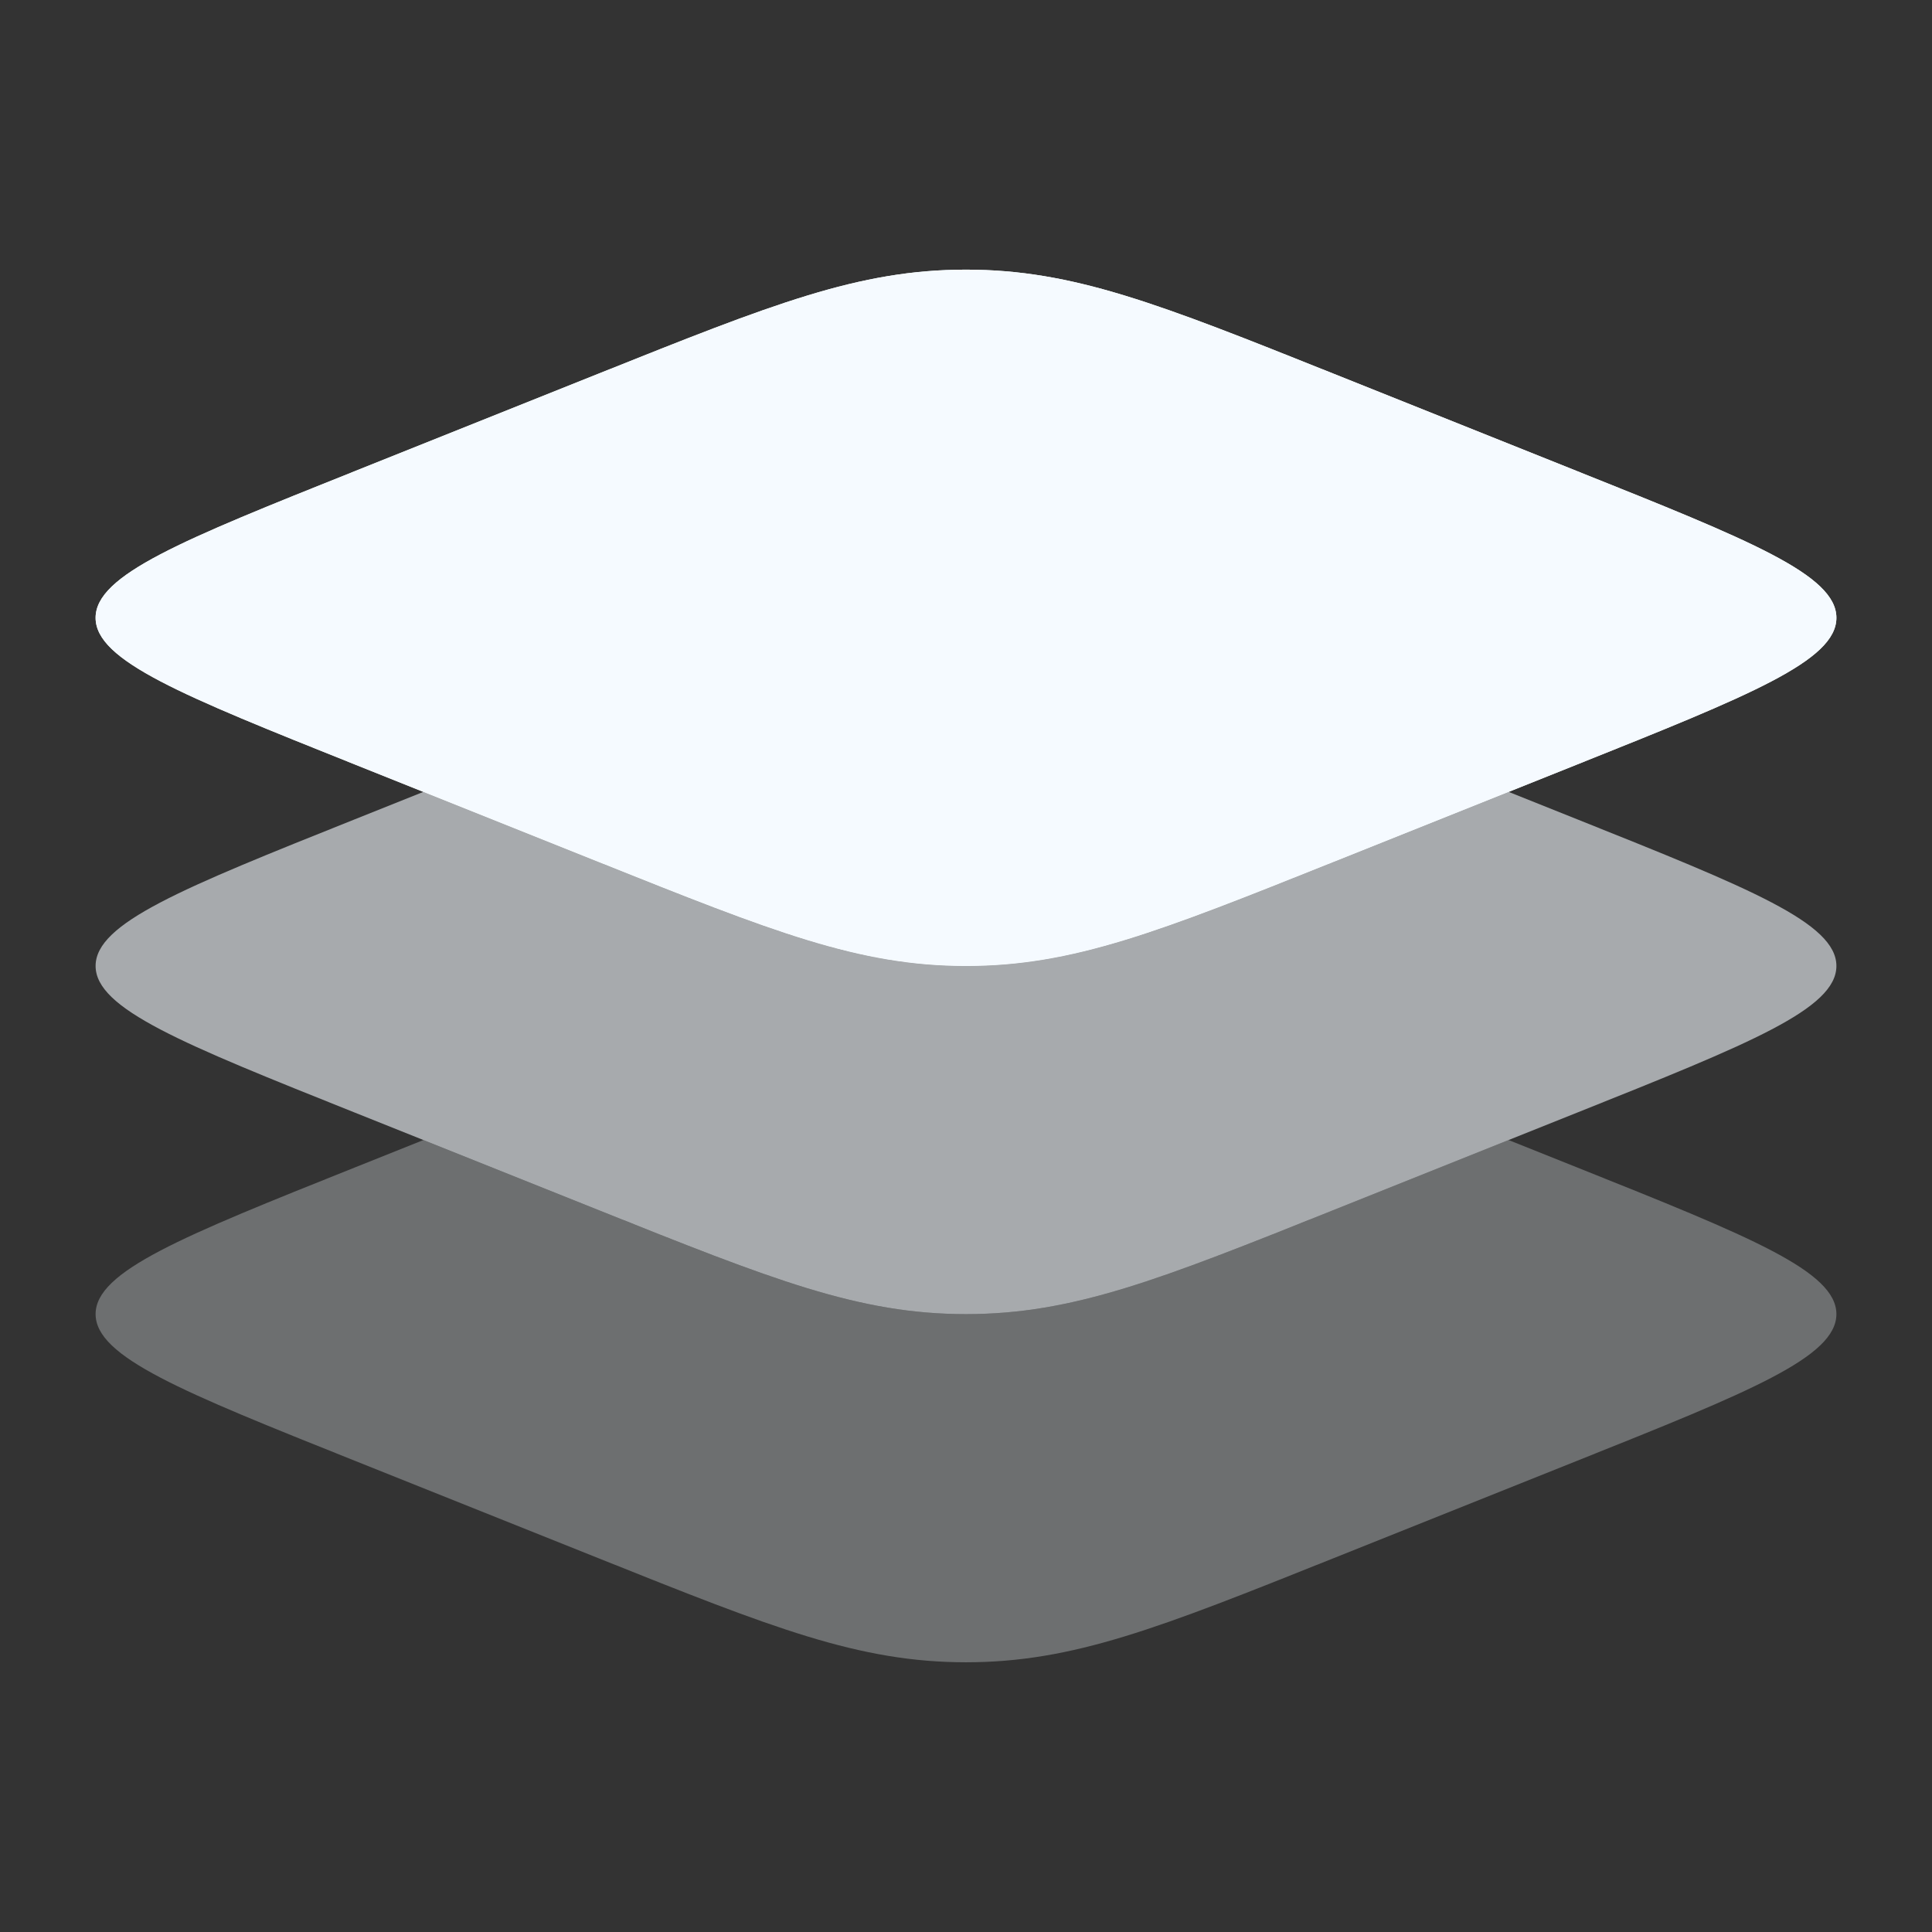 <svg width="120" height="120" viewBox="0 0 120 120" fill="none" xmlns="http://www.w3.org/2000/svg">
<rect x="0" y="0" width="120" height="120" fill="#333333" stroke="none"/>
<path d="M22.042 47.483C11.306 43.188 5.938 41.041 5.938 38.373C5.938 35.704 11.306 33.557 22.042 29.263L37.225 23.189C47.961 18.895 53.329 16.748 60 16.748C66.671 16.748 72.039 18.895 82.775 23.189L97.958 29.263C108.694 33.557 114.062 35.704 114.062 38.373C114.062 41.041 108.694 43.188 97.958 47.483L82.775 53.556C72.039 57.85 66.671 59.998 60 59.998C53.329 59.998 47.961 57.85 37.225 53.556L22.042 47.483Z" fill="#F5FAFF"/>
<path fill-rule="evenodd" clip-rule="evenodd" d="M5.938 38.373C5.938 41.041 11.306 43.188 22.042 47.483L37.225 53.556C47.961 57.85 53.329 59.998 60 59.998C66.671 59.998 72.039 57.85 82.775 53.556L97.958 47.483C108.694 43.188 114.062 41.041 114.062 38.373C114.062 35.704 108.694 33.557 97.958 29.263L82.775 23.189C72.039 18.895 66.671 16.748 60 16.748C53.329 16.748 47.961 18.895 37.225 23.189L22.042 29.263C11.306 33.557 5.938 35.704 5.938 38.373Z" fill="#F5FAFF"/>
<path opacity="0.6" d="M26.298 49.185L22.042 50.887C11.306 55.182 5.938 57.329 5.938 59.997C5.938 62.666 11.306 64.813 22.042 69.107L37.225 75.18C47.961 79.475 53.329 81.622 60 81.622C66.671 81.622 72.039 79.475 82.775 75.18L97.958 69.107C108.694 64.813 114.062 62.666 114.062 59.997C114.062 57.329 108.694 55.182 97.958 50.887L93.702 49.185L82.775 53.556C72.039 57.85 66.671 59.997 60 59.997C53.329 59.997 47.961 57.85 37.225 53.556L26.298 49.185Z" fill="#F5FAFF"/>
<path opacity="0.3" d="M26.298 70.81L22.042 72.512C11.306 76.807 5.938 78.954 5.938 81.622C5.938 84.29 11.306 86.438 22.042 90.732L37.225 96.805C47.961 101.1 53.329 103.247 60 103.247C66.671 103.247 72.039 101.1 82.775 96.805L97.958 90.732C108.694 86.438 114.062 84.29 114.062 81.622C114.062 78.954 108.694 76.807 97.958 72.512L93.702 70.81L82.775 75.181C72.039 79.475 66.671 81.622 60 81.622C53.329 81.622 47.961 79.475 37.225 75.181L26.298 70.81Z" fill="#F5FAFF"/>
</svg>
